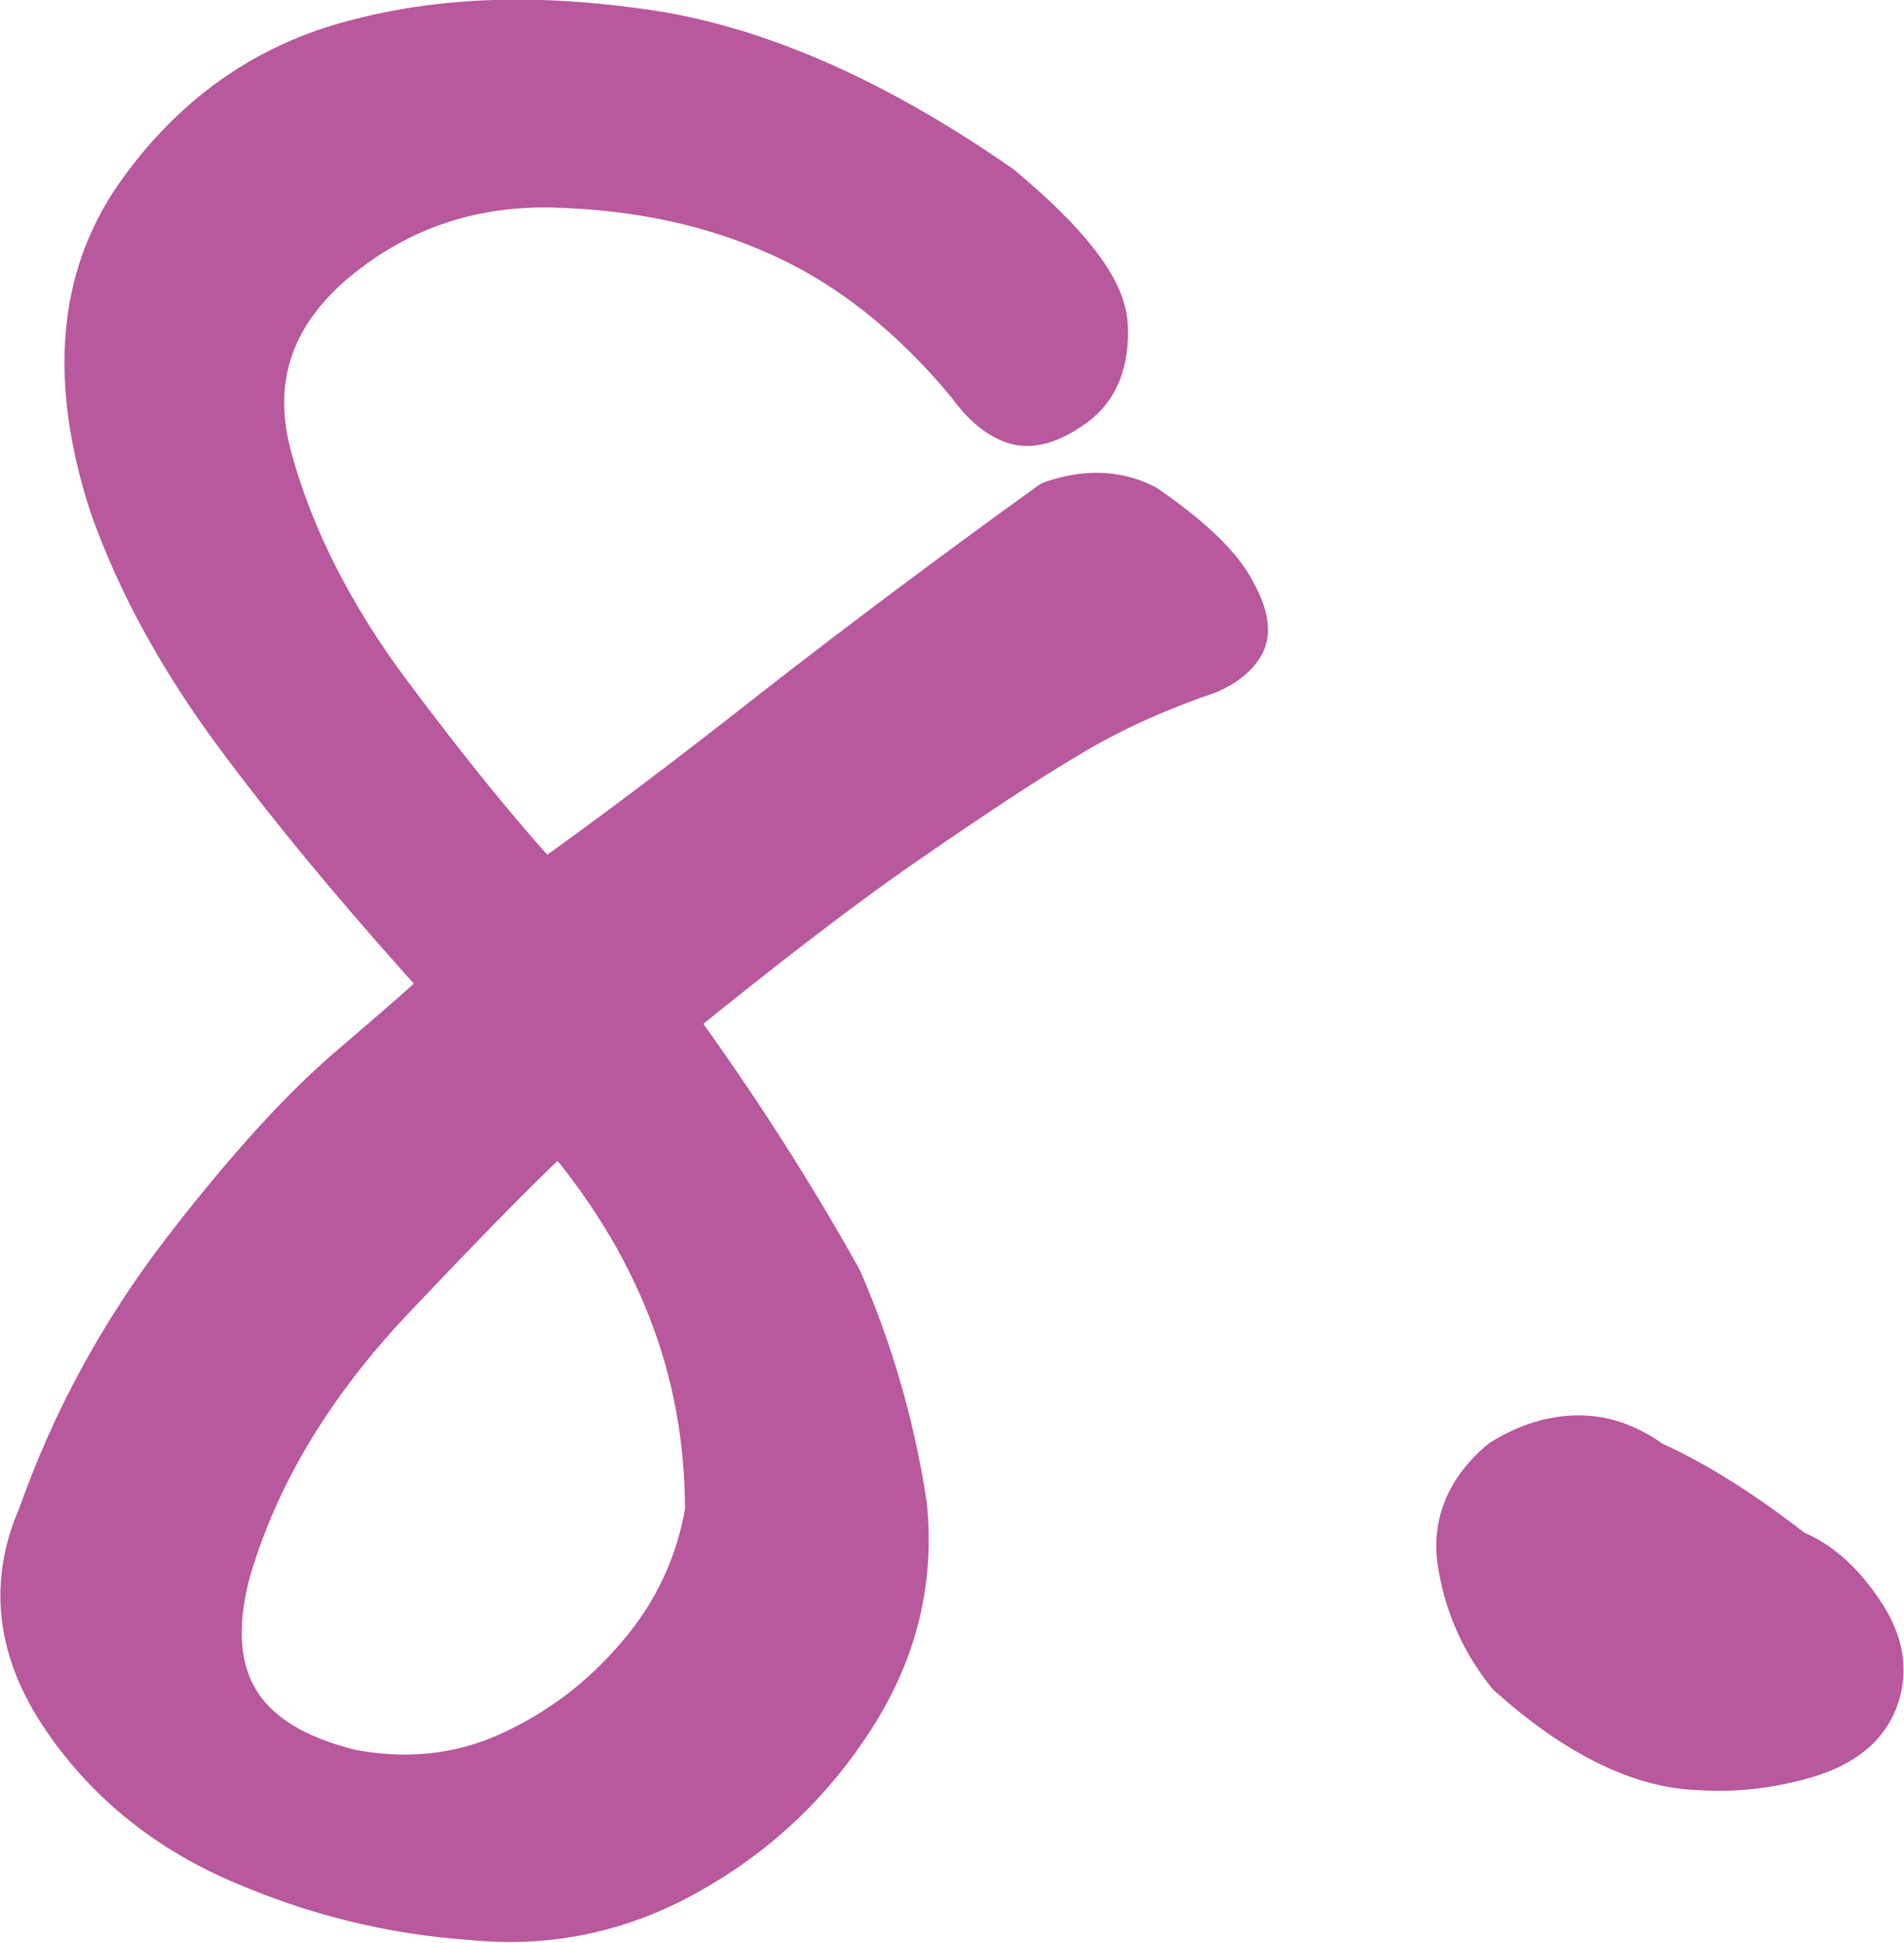 <?xml version="1.0" encoding="UTF-8"?><svg id="_レイヤー_2" xmlns="http://www.w3.org/2000/svg" viewBox="0 0 24.64 25.14"><defs><style>.cls-1{fill:#b8589d;stroke:#b8589d;stroke-linecap:round;stroke-linejoin:round;stroke-width:.75px;}</style></defs><g id="_文字"><path class="cls-1" d="M5.88,12.75c-.98-1.08-1.87-2.13-2.65-3.17-.78-1.03-1.35-2.06-1.71-3.09-.5-1.56-.4-2.85.32-3.89.72-1.03,1.66-1.69,2.81-1.98.65-.17,1.33-.25,2.05-.25.55,0,1.13.05,1.73.14,1.39.22,2.88.88,4.46,1.98.86.72,1.31,1.29,1.33,1.73.02.43-.1.75-.38.95-.28.2-.51.27-.7.2s-.37-.23-.54-.47c-.74-.89-1.56-1.54-2.45-1.94-.89-.41-1.89-.62-3-.65-1.12-.02-2.09.32-2.93,1.04-.82.72-1.09,1.59-.81,2.61s.79,2.04,1.55,3.06c.76,1.02,1.45,1.87,2.07,2.54.94-.67,1.95-1.43,3.04-2.29,1.09-.85,2.29-1.75,3.58-2.68.41-.14.78-.13,1.12.04.55.38.91.72,1.08,1.01.17.29.22.5.16.63-.06.13-.2.25-.41.34-.7.24-1.31.52-1.85.85-.54.32-1.22.77-2.03,1.33-.82.56-1.86,1.36-3.13,2.39.84,1.15,1.57,2.29,2.2,3.42.41.94.68,1.9.83,2.88.1.96-.12,1.85-.65,2.68-.53.83-1.22,1.49-2.09,1.98-.86.49-1.79.69-2.77.59-1.03-.07-2.03-.32-2.99-.74-.96-.42-1.72-1.05-2.27-1.89-.53-.82-.61-1.63-.25-2.45.43-1.22,1.05-2.36,1.85-3.4s1.52-1.83,2.14-2.36c.62-.53,1.06-.91,1.3-1.15ZM7.25,14.48c-.41.36-1.15,1.11-2.23,2.25-1.08,1.14-1.8,2.35-2.16,3.62-.36,1.42.19,2.3,1.66,2.66.74.14,1.45.07,2.11-.23.66-.3,1.23-.73,1.71-1.3.48-.56.78-1.21.9-1.92,0-.94-.16-1.82-.49-2.66s-.82-1.64-1.49-2.41Z"/><path class="cls-1" d="M19.6,21.61c-.31-.38-.52-.83-.61-1.33-.1-.5.07-.94.5-1.3.31-.19.62-.29.94-.29s.61.11.9.32c.58.26,1.19.65,1.83,1.15.31.12.6.37.86.76.26.38.31.76.14,1.12-.14.29-.43.49-.86.61-.43.12-.86.17-1.3.14-.74-.02-1.55-.42-2.41-1.19Z"/></g></svg>